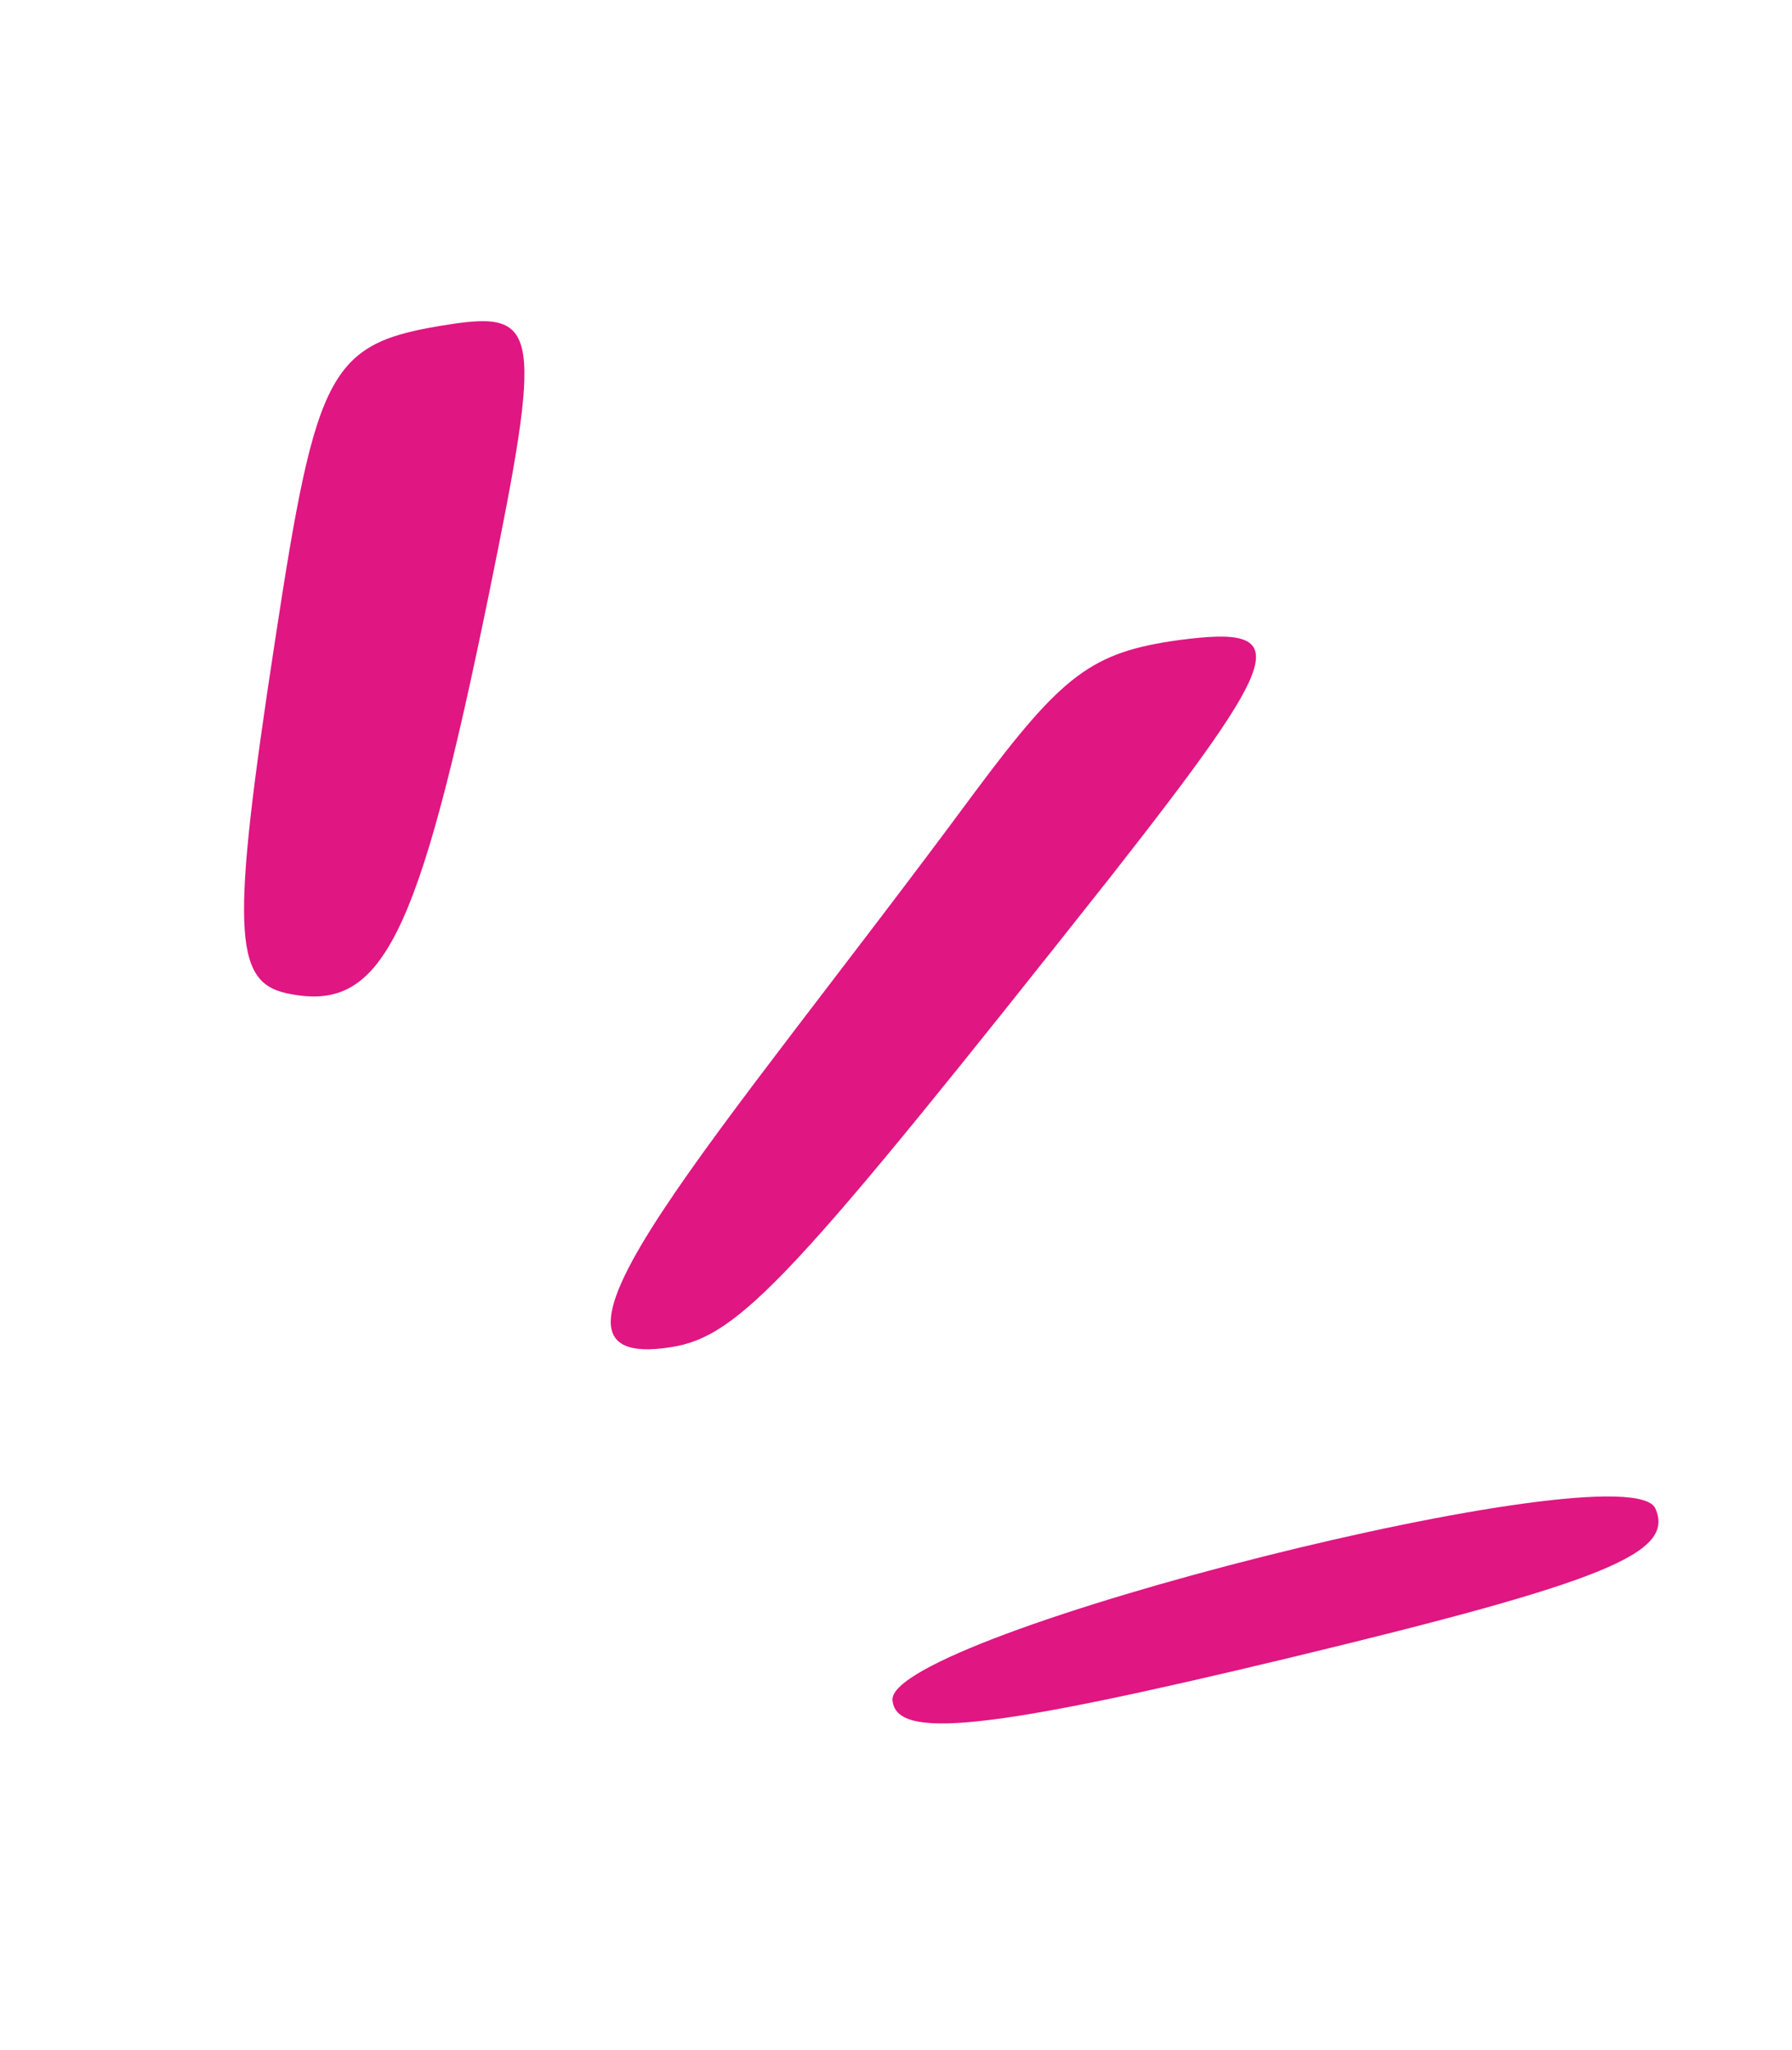 <svg xmlns="http://www.w3.org/2000/svg" xml:space="preserve" style="fill-rule:evenodd;clip-rule:evenodd;stroke-linejoin:round;stroke-miterlimit:2" viewBox="0 0 118 135"><path d="M58.768 111.933c.179 2.668 6.304 2.001 26.112-2.758 20.965-5.051 25.416-6.924 24.121-9.845-1.83-3.994-50.41 8.279-50.233 12.603ZM29.666 21.352c-7.966 1.216-8.801 2.732-11.571 20.937-2.88 18.801-2.737 22.328.742 23.109 6.315 1.389 8.674-3.369 13.397-26.462 3.474-17.04 3.312-18.481-2.568-17.584Zm47.946 20.8c-5.718.797-7.64 2.245-13.429 10.019-17.086 23.123-31.107 38.313-20.005 36.54 4.536-.694 8.151-4.672 29.028-31.069 11.472-14.645 12.062-16.506 4.406-15.49Z" style="fill:#e01682;fill-rule:nonzero"/></svg>